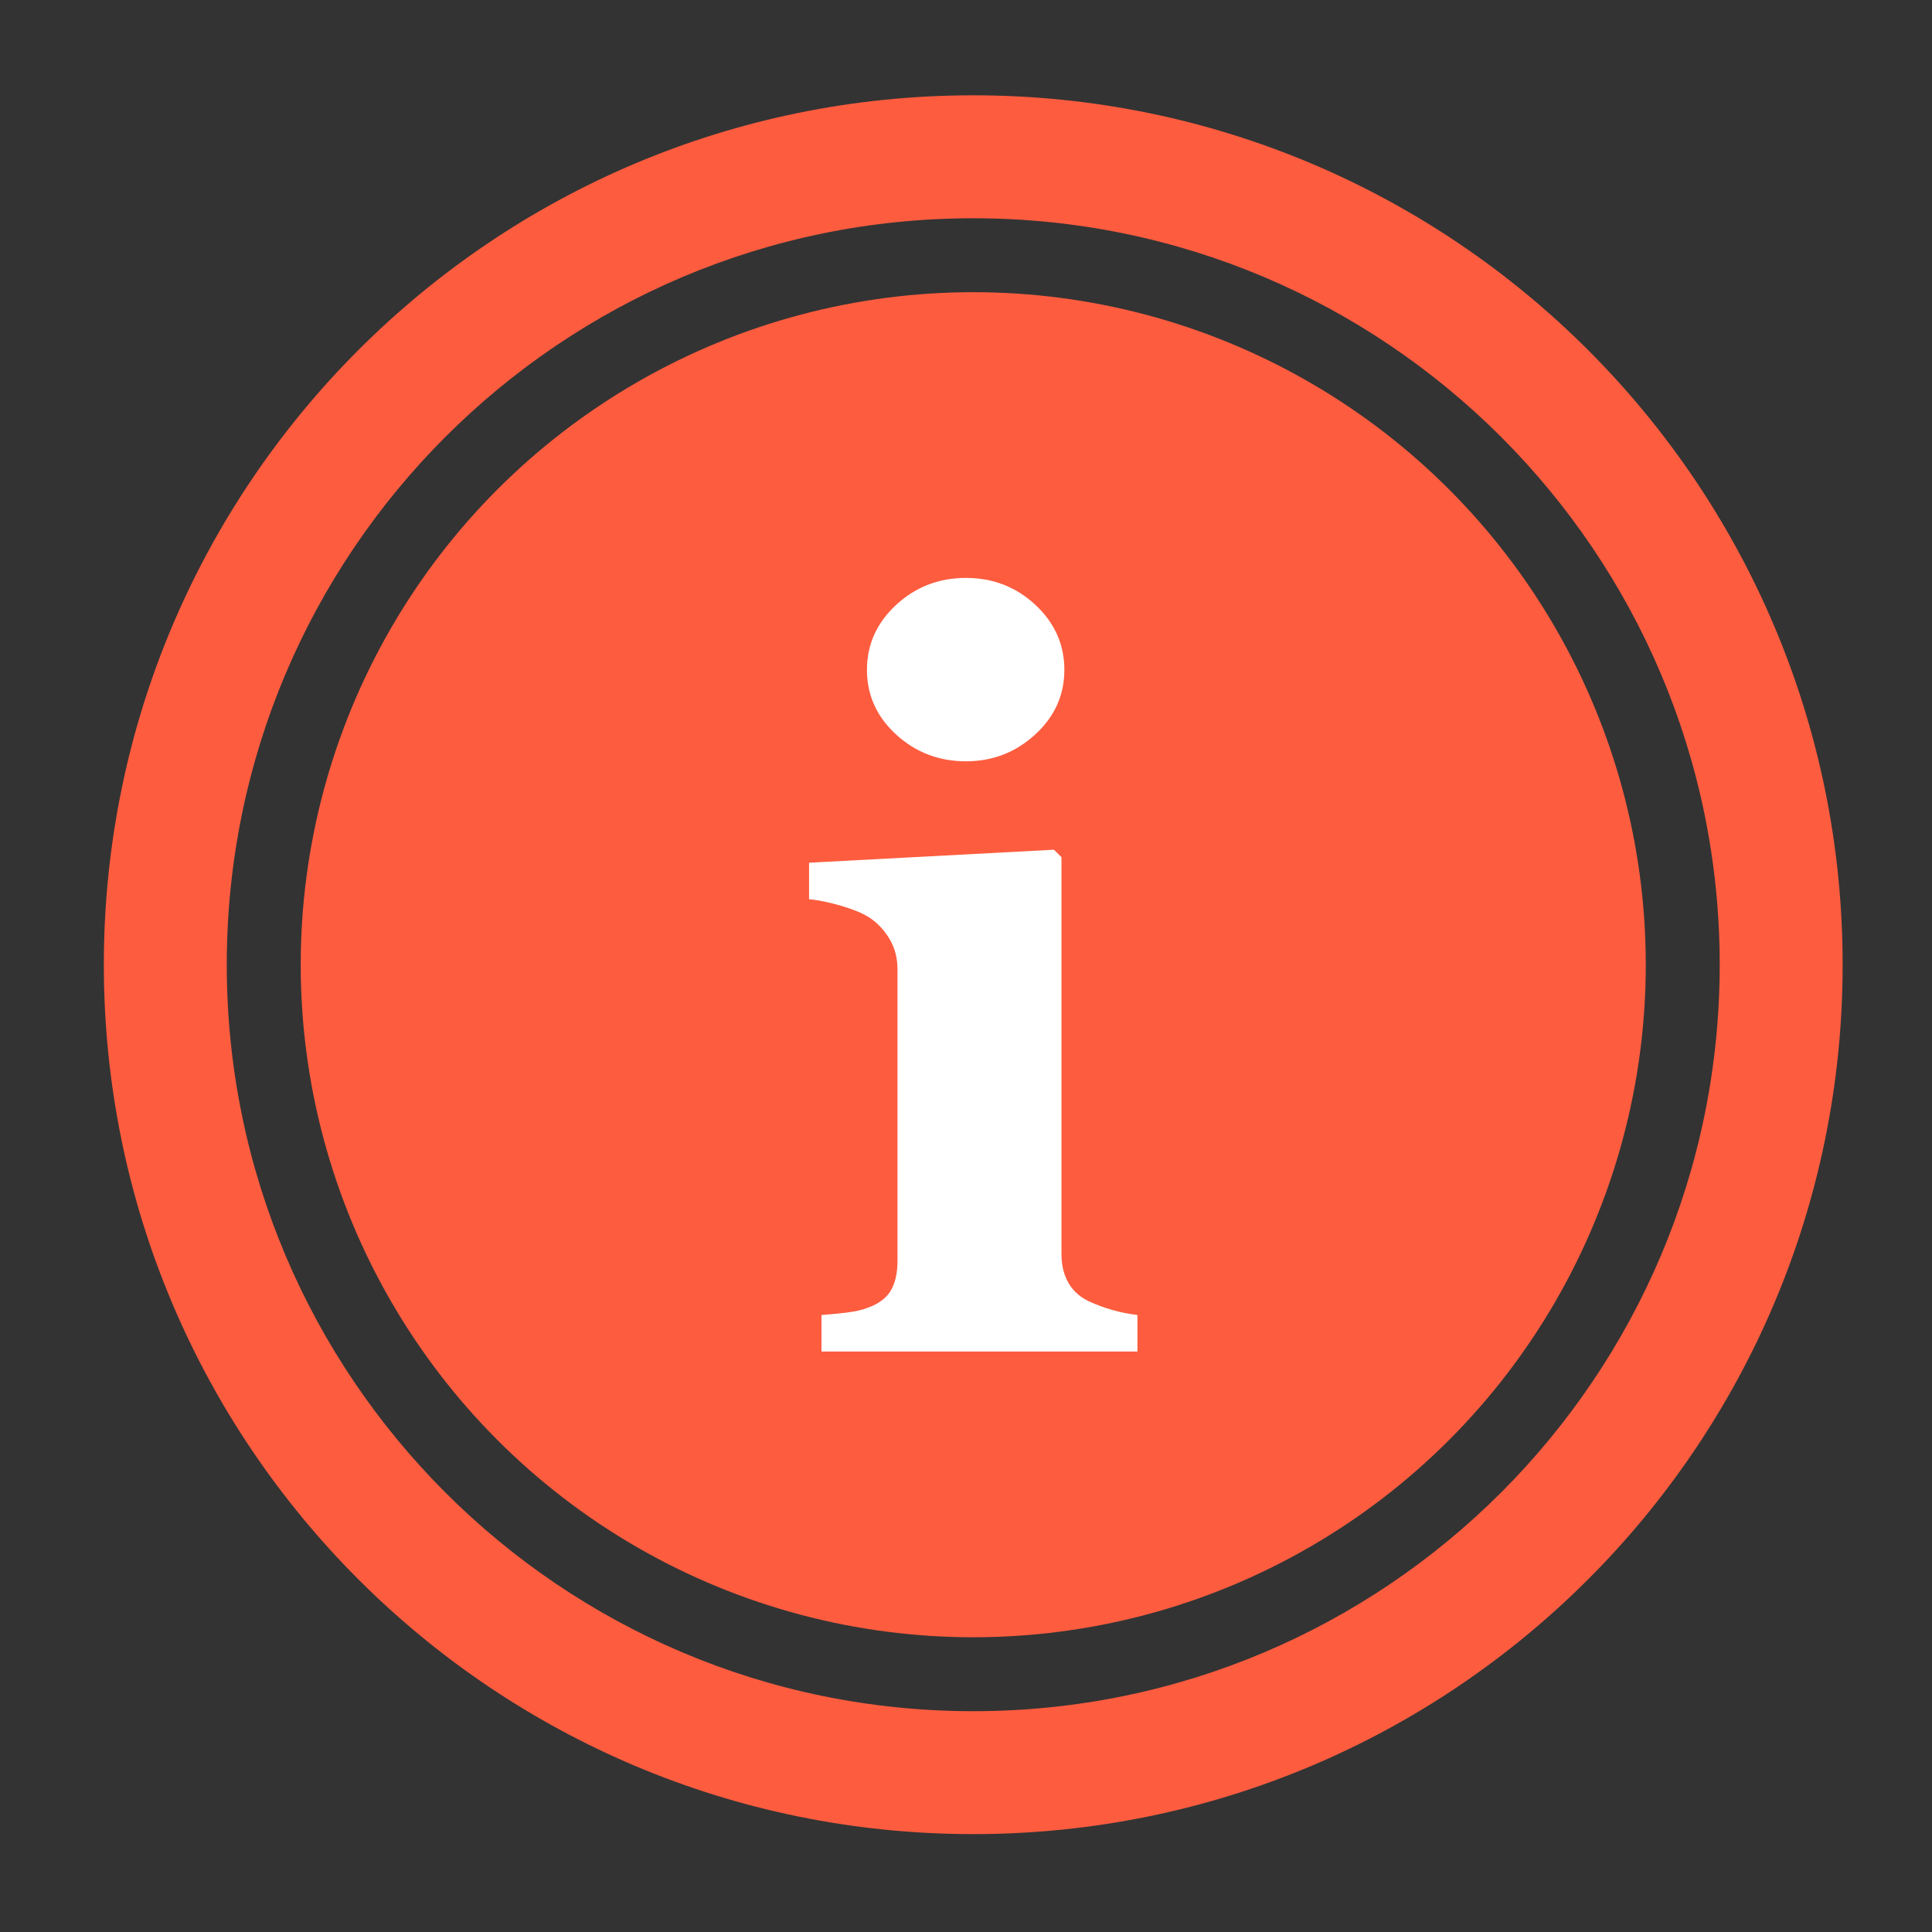 <?xml version="1.0" ?><!DOCTYPE svg  PUBLIC '-//W3C//DTD SVG 1.1//EN'  'http://www.w3.org/Graphics/SVG/1.1/DTD/svg11.dtd'><svg enable-background="new 0 0 300 300" height="300px" id="Layer_1" version="1.1" viewBox="0 0 300 300" width="300px" xml:space="preserve" xmlns="http://www.w3.org/2000/svg" xmlns:xlink="http://www.w3.org/1999/xlink"><rect x="0" y="0" width="300" height="300" fill="#333333" stroke="none"/><g><path d="M151.123,14.8c-74.557,0-134.998,60.44-134.998,135.002c0,74.554,60.44,134.998,134.998,134.998   c74.559,0,135.002-60.443,135.002-134.998C286.125,75.241,225.682,14.8,151.123,14.8z M151.123,265.714   c-64.013,0-115.911-51.901-115.911-115.912c0-64.018,51.898-115.911,115.911-115.911c64.019,0,115.912,51.894,115.912,115.911   C267.035,213.813,215.142,265.714,151.123,265.714z" fill="#FD5C3F"/><circle cx="151.125" cy="149.802" fill="#FD5C3F" r="104.431"/><g><path d="M139.156,93.922c3.02-2.791,6.638-4.183,10.829-4.183c4.195,0,7.785,1.392,10.793,4.183    c2.996,2.804,4.496,6.161,4.496,10.091c0,3.931-1.517,7.279-4.54,10.051c-3.021,2.768-6.602,4.151-10.749,4.151    c-4.183,0-7.801-1.379-10.829-4.151c-3.024-2.771-4.536-6.12-4.536-10.051C134.62,100.083,136.132,96.726,139.156,93.922z" fill="#FFFFFF"/><path d="M176.604,209.861h-49.046v-5.663c1.347-0.1,2.663-0.236,3.962-0.389c1.287-0.16,2.402-0.413,3.329-0.778    c1.665-0.613,2.824-1.516,3.505-2.679c0.666-1.163,1.011-2.699,1.011-4.616v-45.172c0-1.809-0.417-3.393-1.239-4.765    c-0.83-1.38-1.869-2.483-3.108-3.305c-0.926-0.618-2.346-1.215-4.227-1.789c-1.885-0.565-3.609-0.922-5.158-1.083v-5.659    l38.029-2.018l1.163,1.159v61.62c0,1.813,0.393,3.345,1.158,4.616c0.782,1.268,1.89,2.206,3.341,2.835    c1.035,0.466,2.183,0.887,3.413,1.239c1.248,0.365,2.535,0.618,3.883,0.778v5.667H176.604L176.604,209.861z" fill="#FFFFFF"/></g></g></svg>